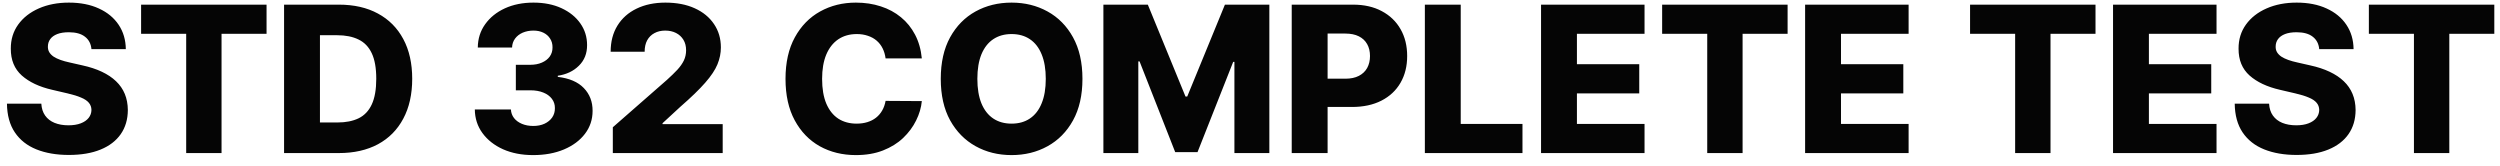 <svg xmlns="http://www.w3.org/2000/svg" width="196" height="13" viewBox="0 0 196 13" fill="none"><path d="M7.17 3.852C7.133 3.436 6.964 3.112 6.665 2.881C6.369 2.646 5.947 2.528 5.398 2.528C5.034 2.528 4.731 2.576 4.489 2.67C4.246 2.765 4.064 2.896 3.943 3.062C3.822 3.225 3.759 3.413 3.756 3.625C3.748 3.799 3.782 3.953 3.858 4.085C3.938 4.218 4.051 4.335 4.199 4.438C4.35 4.536 4.532 4.623 4.744 4.699C4.956 4.775 5.195 4.841 5.46 4.898L6.46 5.125C7.036 5.25 7.544 5.417 7.983 5.625C8.426 5.833 8.797 6.081 9.097 6.369C9.4 6.657 9.629 6.989 9.784 7.364C9.939 7.739 10.019 8.159 10.023 8.625C10.019 9.36 9.833 9.991 9.466 10.517C9.098 11.044 8.57 11.447 7.881 11.727C7.195 12.008 6.367 12.148 5.398 12.148C4.424 12.148 3.576 12.002 2.852 11.71C2.129 11.419 1.566 10.975 1.165 10.381C0.763 9.786 0.557 9.034 0.545 8.125H3.239C3.261 8.5 3.362 8.812 3.54 9.062C3.718 9.312 3.962 9.502 4.273 9.631C4.587 9.759 4.951 9.824 5.364 9.824C5.742 9.824 6.064 9.773 6.33 9.67C6.598 9.568 6.805 9.426 6.949 9.244C7.093 9.062 7.167 8.854 7.17 8.619C7.167 8.4 7.098 8.212 6.966 8.057C6.833 7.898 6.629 7.761 6.352 7.648C6.08 7.53 5.731 7.422 5.307 7.324L4.091 7.04C3.083 6.809 2.29 6.436 1.71 5.92C1.131 5.402 0.843 4.701 0.847 3.818C0.843 3.098 1.036 2.468 1.426 1.926C1.816 1.384 2.356 0.962 3.045 0.659C3.735 0.356 4.521 0.205 5.403 0.205C6.305 0.205 7.087 0.358 7.75 0.665C8.417 0.968 8.934 1.394 9.301 1.943C9.669 2.492 9.856 3.129 9.864 3.852H7.17ZM11.062 2.648V0.364H20.898V2.648H17.369V12H14.597V2.648H11.062ZM26.572 12H22.271V0.364H26.567C27.752 0.364 28.773 0.597 29.629 1.062C30.489 1.525 31.152 2.191 31.618 3.062C32.084 3.93 32.317 4.968 32.317 6.176C32.317 7.388 32.084 8.43 31.618 9.301C31.156 10.172 30.495 10.841 29.635 11.307C28.775 11.769 27.754 12 26.572 12ZM25.084 9.602H26.465C27.116 9.602 27.667 9.492 28.118 9.273C28.572 9.049 28.915 8.688 29.146 8.188C29.381 7.684 29.499 7.013 29.499 6.176C29.499 5.339 29.381 4.672 29.146 4.176C28.912 3.676 28.565 3.316 28.107 3.097C27.652 2.873 27.091 2.761 26.425 2.761H25.084V9.602ZM41.8 12.159C40.913 12.159 40.127 12.008 39.442 11.704C38.76 11.398 38.222 10.975 37.828 10.438C37.434 9.9 37.233 9.28 37.226 8.58H40.055C40.067 8.833 40.148 9.059 40.3 9.256C40.451 9.449 40.658 9.6 40.919 9.71C41.18 9.82 41.478 9.875 41.811 9.875C42.144 9.875 42.438 9.816 42.692 9.699C42.949 9.578 43.15 9.413 43.294 9.205C43.438 8.992 43.508 8.75 43.504 8.477C43.508 8.205 43.43 7.962 43.271 7.75C43.112 7.538 42.887 7.373 42.595 7.256C42.307 7.138 41.966 7.08 41.572 7.08H40.442V5.08H41.572C41.917 5.08 42.22 5.023 42.481 4.909C42.747 4.795 42.953 4.636 43.101 4.432C43.249 4.223 43.321 3.985 43.317 3.716C43.321 3.455 43.258 3.225 43.129 3.028C43.004 2.828 42.828 2.672 42.601 2.562C42.377 2.453 42.118 2.398 41.822 2.398C41.512 2.398 41.23 2.453 40.976 2.562C40.726 2.672 40.527 2.828 40.379 3.028C40.231 3.229 40.154 3.462 40.146 3.727H37.459C37.466 3.034 37.66 2.424 38.038 1.898C38.417 1.367 38.932 0.953 39.584 0.653C40.239 0.354 40.985 0.205 41.822 0.205C42.656 0.205 43.389 0.35 44.021 0.642C44.654 0.934 45.146 1.331 45.499 1.835C45.851 2.335 46.027 2.902 46.027 3.534C46.031 4.189 45.817 4.729 45.385 5.153C44.957 5.578 44.406 5.839 43.731 5.938V6.028C44.633 6.134 45.313 6.426 45.771 6.903C46.233 7.381 46.463 7.977 46.459 8.693C46.459 9.367 46.26 9.966 45.862 10.489C45.468 11.008 44.919 11.417 44.215 11.716C43.514 12.011 42.709 12.159 41.8 12.159ZM48.045 12V9.977L52.29 6.261C52.608 5.973 52.879 5.71 53.102 5.472C53.326 5.229 53.496 4.987 53.614 4.744C53.731 4.498 53.79 4.231 53.79 3.943C53.79 3.621 53.72 3.347 53.58 3.119C53.439 2.888 53.246 2.71 53 2.585C52.754 2.46 52.472 2.398 52.153 2.398C51.831 2.398 51.549 2.464 51.307 2.597C51.064 2.725 50.875 2.913 50.739 3.159C50.606 3.405 50.54 3.705 50.54 4.057H47.875C47.875 3.265 48.053 2.581 48.409 2.006C48.765 1.43 49.265 0.987 49.909 0.676C50.557 0.362 51.309 0.205 52.165 0.205C53.047 0.205 53.814 0.352 54.466 0.648C55.117 0.943 55.621 1.356 55.977 1.886C56.337 2.413 56.517 3.025 56.517 3.722C56.517 4.165 56.428 4.604 56.25 5.04C56.072 5.475 55.752 5.956 55.29 6.483C54.831 7.009 54.18 7.64 53.335 8.375L51.943 9.659V9.733H56.659V12H48.045ZM72.271 4.58H69.43C69.392 4.288 69.315 4.025 69.197 3.79C69.08 3.555 68.925 3.354 68.731 3.188C68.538 3.021 68.309 2.894 68.044 2.807C67.783 2.716 67.493 2.67 67.175 2.67C66.61 2.67 66.124 2.809 65.715 3.085C65.309 3.362 64.997 3.761 64.777 4.284C64.561 4.807 64.453 5.439 64.453 6.182C64.453 6.955 64.563 7.602 64.783 8.125C65.006 8.644 65.319 9.036 65.72 9.301C66.126 9.562 66.605 9.693 67.158 9.693C67.468 9.693 67.751 9.653 68.004 9.574C68.262 9.494 68.487 9.379 68.68 9.227C68.877 9.072 69.038 8.884 69.163 8.665C69.292 8.441 69.381 8.189 69.43 7.909L72.271 7.926C72.222 8.441 72.072 8.949 71.822 9.449C71.576 9.949 71.237 10.405 70.805 10.818C70.374 11.227 69.847 11.553 69.226 11.796C68.608 12.038 67.9 12.159 67.101 12.159C66.048 12.159 65.105 11.928 64.271 11.466C63.442 11 62.786 10.322 62.305 9.432C61.824 8.542 61.584 7.458 61.584 6.182C61.584 4.902 61.828 3.816 62.317 2.926C62.805 2.036 63.466 1.36 64.3 0.898C65.133 0.436 66.067 0.205 67.101 0.205C67.805 0.205 68.457 0.303 69.055 0.5C69.654 0.693 70.18 0.977 70.635 1.352C71.09 1.723 71.459 2.18 71.743 2.722C72.027 3.263 72.203 3.883 72.271 4.58ZM84.864 6.182C84.864 7.462 84.617 8.547 84.125 9.438C83.633 10.328 82.966 11.004 82.125 11.466C81.288 11.928 80.349 12.159 79.307 12.159C78.261 12.159 77.32 11.926 76.483 11.46C75.646 10.994 74.981 10.318 74.489 9.432C74 8.542 73.756 7.458 73.756 6.182C73.756 4.902 74 3.816 74.489 2.926C74.981 2.036 75.646 1.36 76.483 0.898C77.32 0.436 78.261 0.205 79.307 0.205C80.349 0.205 81.288 0.436 82.125 0.898C82.966 1.36 83.633 2.036 84.125 2.926C84.617 3.816 84.864 4.902 84.864 6.182ZM81.989 6.182C81.989 5.424 81.881 4.784 81.665 4.261C81.453 3.739 81.146 3.343 80.744 3.074C80.347 2.805 79.867 2.67 79.307 2.67C78.75 2.67 78.271 2.805 77.869 3.074C77.468 3.343 77.159 3.739 76.943 4.261C76.731 4.784 76.625 5.424 76.625 6.182C76.625 6.939 76.731 7.58 76.943 8.102C77.159 8.625 77.468 9.021 77.869 9.29C78.271 9.559 78.75 9.693 79.307 9.693C79.867 9.693 80.347 9.559 80.744 9.29C81.146 9.021 81.453 8.625 81.665 8.102C81.881 7.58 81.989 6.939 81.989 6.182ZM86.506 0.364H89.989L92.943 7.568H93.079L96.034 0.364H99.517V12H96.778V4.852H96.682L93.886 11.926H92.136L89.341 4.812H89.244V12H86.506V0.364ZM101.271 12V0.364H106.078C106.949 0.364 107.701 0.534 108.334 0.875C108.97 1.212 109.461 1.684 109.805 2.29C110.15 2.892 110.322 3.593 110.322 4.392C110.322 5.195 110.146 5.898 109.794 6.5C109.446 7.098 108.947 7.562 108.3 7.892C107.652 8.222 106.883 8.386 105.993 8.386H103.027V6.17H105.47C105.894 6.17 106.249 6.097 106.533 5.949C106.821 5.801 107.038 5.595 107.186 5.33C107.334 5.061 107.408 4.748 107.408 4.392C107.408 4.032 107.334 3.722 107.186 3.46C107.038 3.195 106.821 2.991 106.533 2.847C106.245 2.703 105.891 2.631 105.47 2.631H104.084V12H101.271ZM111.709 12V0.364H114.521V9.716H119.362V12H111.709ZM120.818 12V0.364H128.932V2.648H123.631V5.034H128.517V7.324H123.631V9.716H128.932V12H120.818ZM130.312 2.648V0.364H140.148V2.648H136.619V12H133.847V2.648H130.312ZM141.521 12V0.364H149.635V2.648H144.334V5.034H149.22V7.324H144.334V9.716H149.635V12H141.521ZM154.453 2.648V0.364H164.288V2.648H160.76V12H157.987V2.648H154.453ZM165.662 12V0.364H173.776V2.648H168.474V5.034H173.361V7.324H168.474V9.716H173.776V12H165.662ZM181.827 3.852C181.789 3.436 181.62 3.112 181.321 2.881C181.026 2.646 180.603 2.528 180.054 2.528C179.69 2.528 179.387 2.576 179.145 2.67C178.902 2.765 178.721 2.896 178.599 3.062C178.478 3.225 178.416 3.413 178.412 3.625C178.404 3.799 178.438 3.953 178.514 4.085C178.594 4.218 178.707 4.335 178.855 4.438C179.007 4.536 179.188 4.623 179.401 4.699C179.613 4.775 179.851 4.841 180.116 4.898L181.116 5.125C181.692 5.25 182.2 5.417 182.639 5.625C183.082 5.833 183.454 6.081 183.753 6.369C184.056 6.657 184.285 6.989 184.44 7.364C184.596 7.739 184.675 8.159 184.679 8.625C184.675 9.36 184.49 9.991 184.122 10.517C183.755 11.044 183.226 11.447 182.537 11.727C181.851 12.008 181.024 12.148 180.054 12.148C179.08 12.148 178.232 12.002 177.509 11.71C176.785 11.419 176.223 10.975 175.821 10.381C175.42 9.786 175.213 9.034 175.202 8.125H177.895C177.918 8.5 178.018 8.812 178.196 9.062C178.374 9.312 178.618 9.502 178.929 9.631C179.243 9.759 179.607 9.824 180.02 9.824C180.399 9.824 180.721 9.773 180.986 9.67C181.255 9.568 181.461 9.426 181.605 9.244C181.749 9.062 181.823 8.854 181.827 8.619C181.823 8.4 181.755 8.212 181.622 8.057C181.49 7.898 181.285 7.761 181.009 7.648C180.736 7.53 180.387 7.422 179.963 7.324L178.747 7.04C177.74 6.809 176.946 6.436 176.366 5.92C175.787 5.402 175.499 4.701 175.503 3.818C175.499 3.098 175.692 2.468 176.082 1.926C176.473 1.384 177.012 0.962 177.702 0.659C178.391 0.356 179.177 0.205 180.06 0.205C180.961 0.205 181.743 0.358 182.406 0.665C183.073 0.968 183.59 1.394 183.957 1.943C184.325 2.492 184.512 3.129 184.52 3.852H181.827ZM185.719 2.648V0.364H195.554V2.648H192.026V12H189.253V2.648H185.719Z" fill="#050505"></path></svg>
